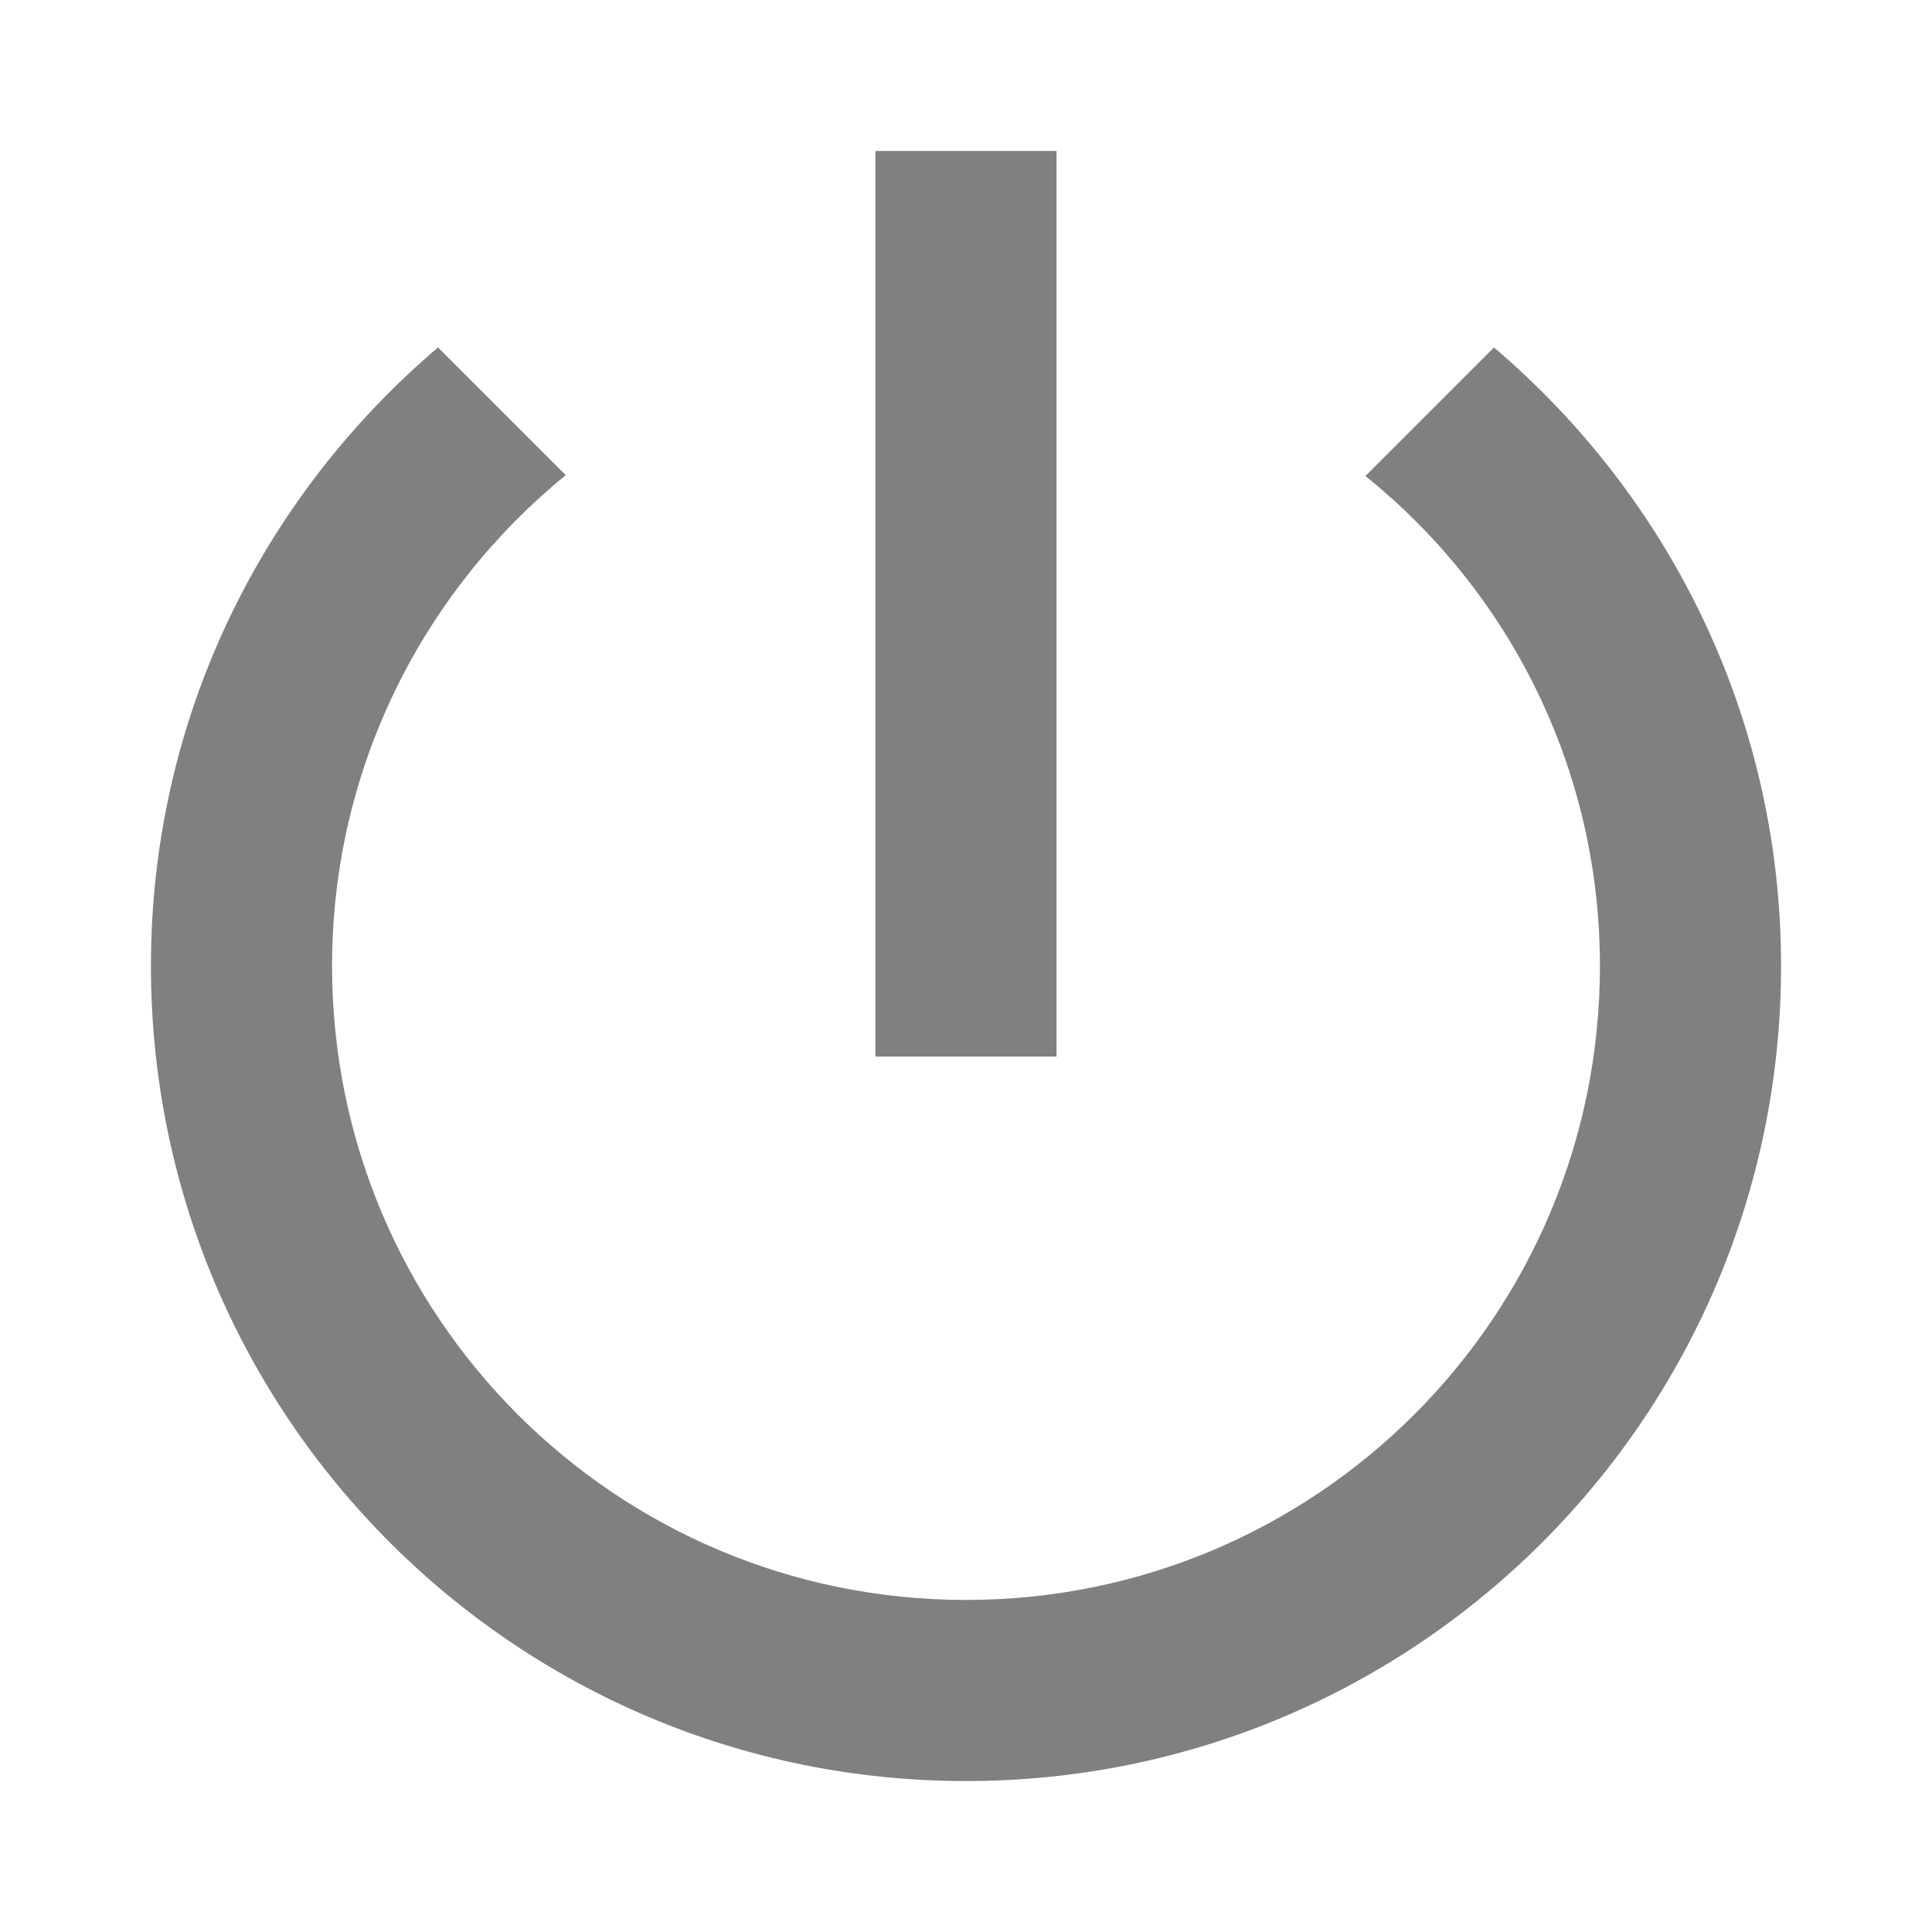 <?xml version="1.0" encoding="utf-8"?>
<!DOCTYPE svg PUBLIC "-//W3C//DTD SVG 1.1//EN" "http://www.w3.org/Graphics/SVG/1.1/DTD/svg11.dtd">
<svg xmlns="http://www.w3.org/2000/svg" xmlns:xlink="http://www.w3.org/1999/xlink" version="1.1" baseProfile="full" width="64" height="64" viewBox="0 0 64.00 64.00" enable-background="new 0 0 64.00 64.00" xml:space="preserve">
	<path fill="#808080" d="M 35,5L 29,5L 29,35L 35,35L 35,5 Z M 49.49,11.51L 45.231,15.769C 49.971,19.58 53,25.43 53,32C 53,43.61 43.61,53 32,53C 20.39,53 11,43.61 11,32C 11,25.43 14.03,19.58 18.74,15.74L 14.51,11.51C 8.69,16.459 5,23.779 5,32C 5,46.909 17.089,59 32,59C 46.912,59 59,46.909 59,32C 59,23.779 55.309,16.459 49.49,11.51 Z "/>
</svg>

